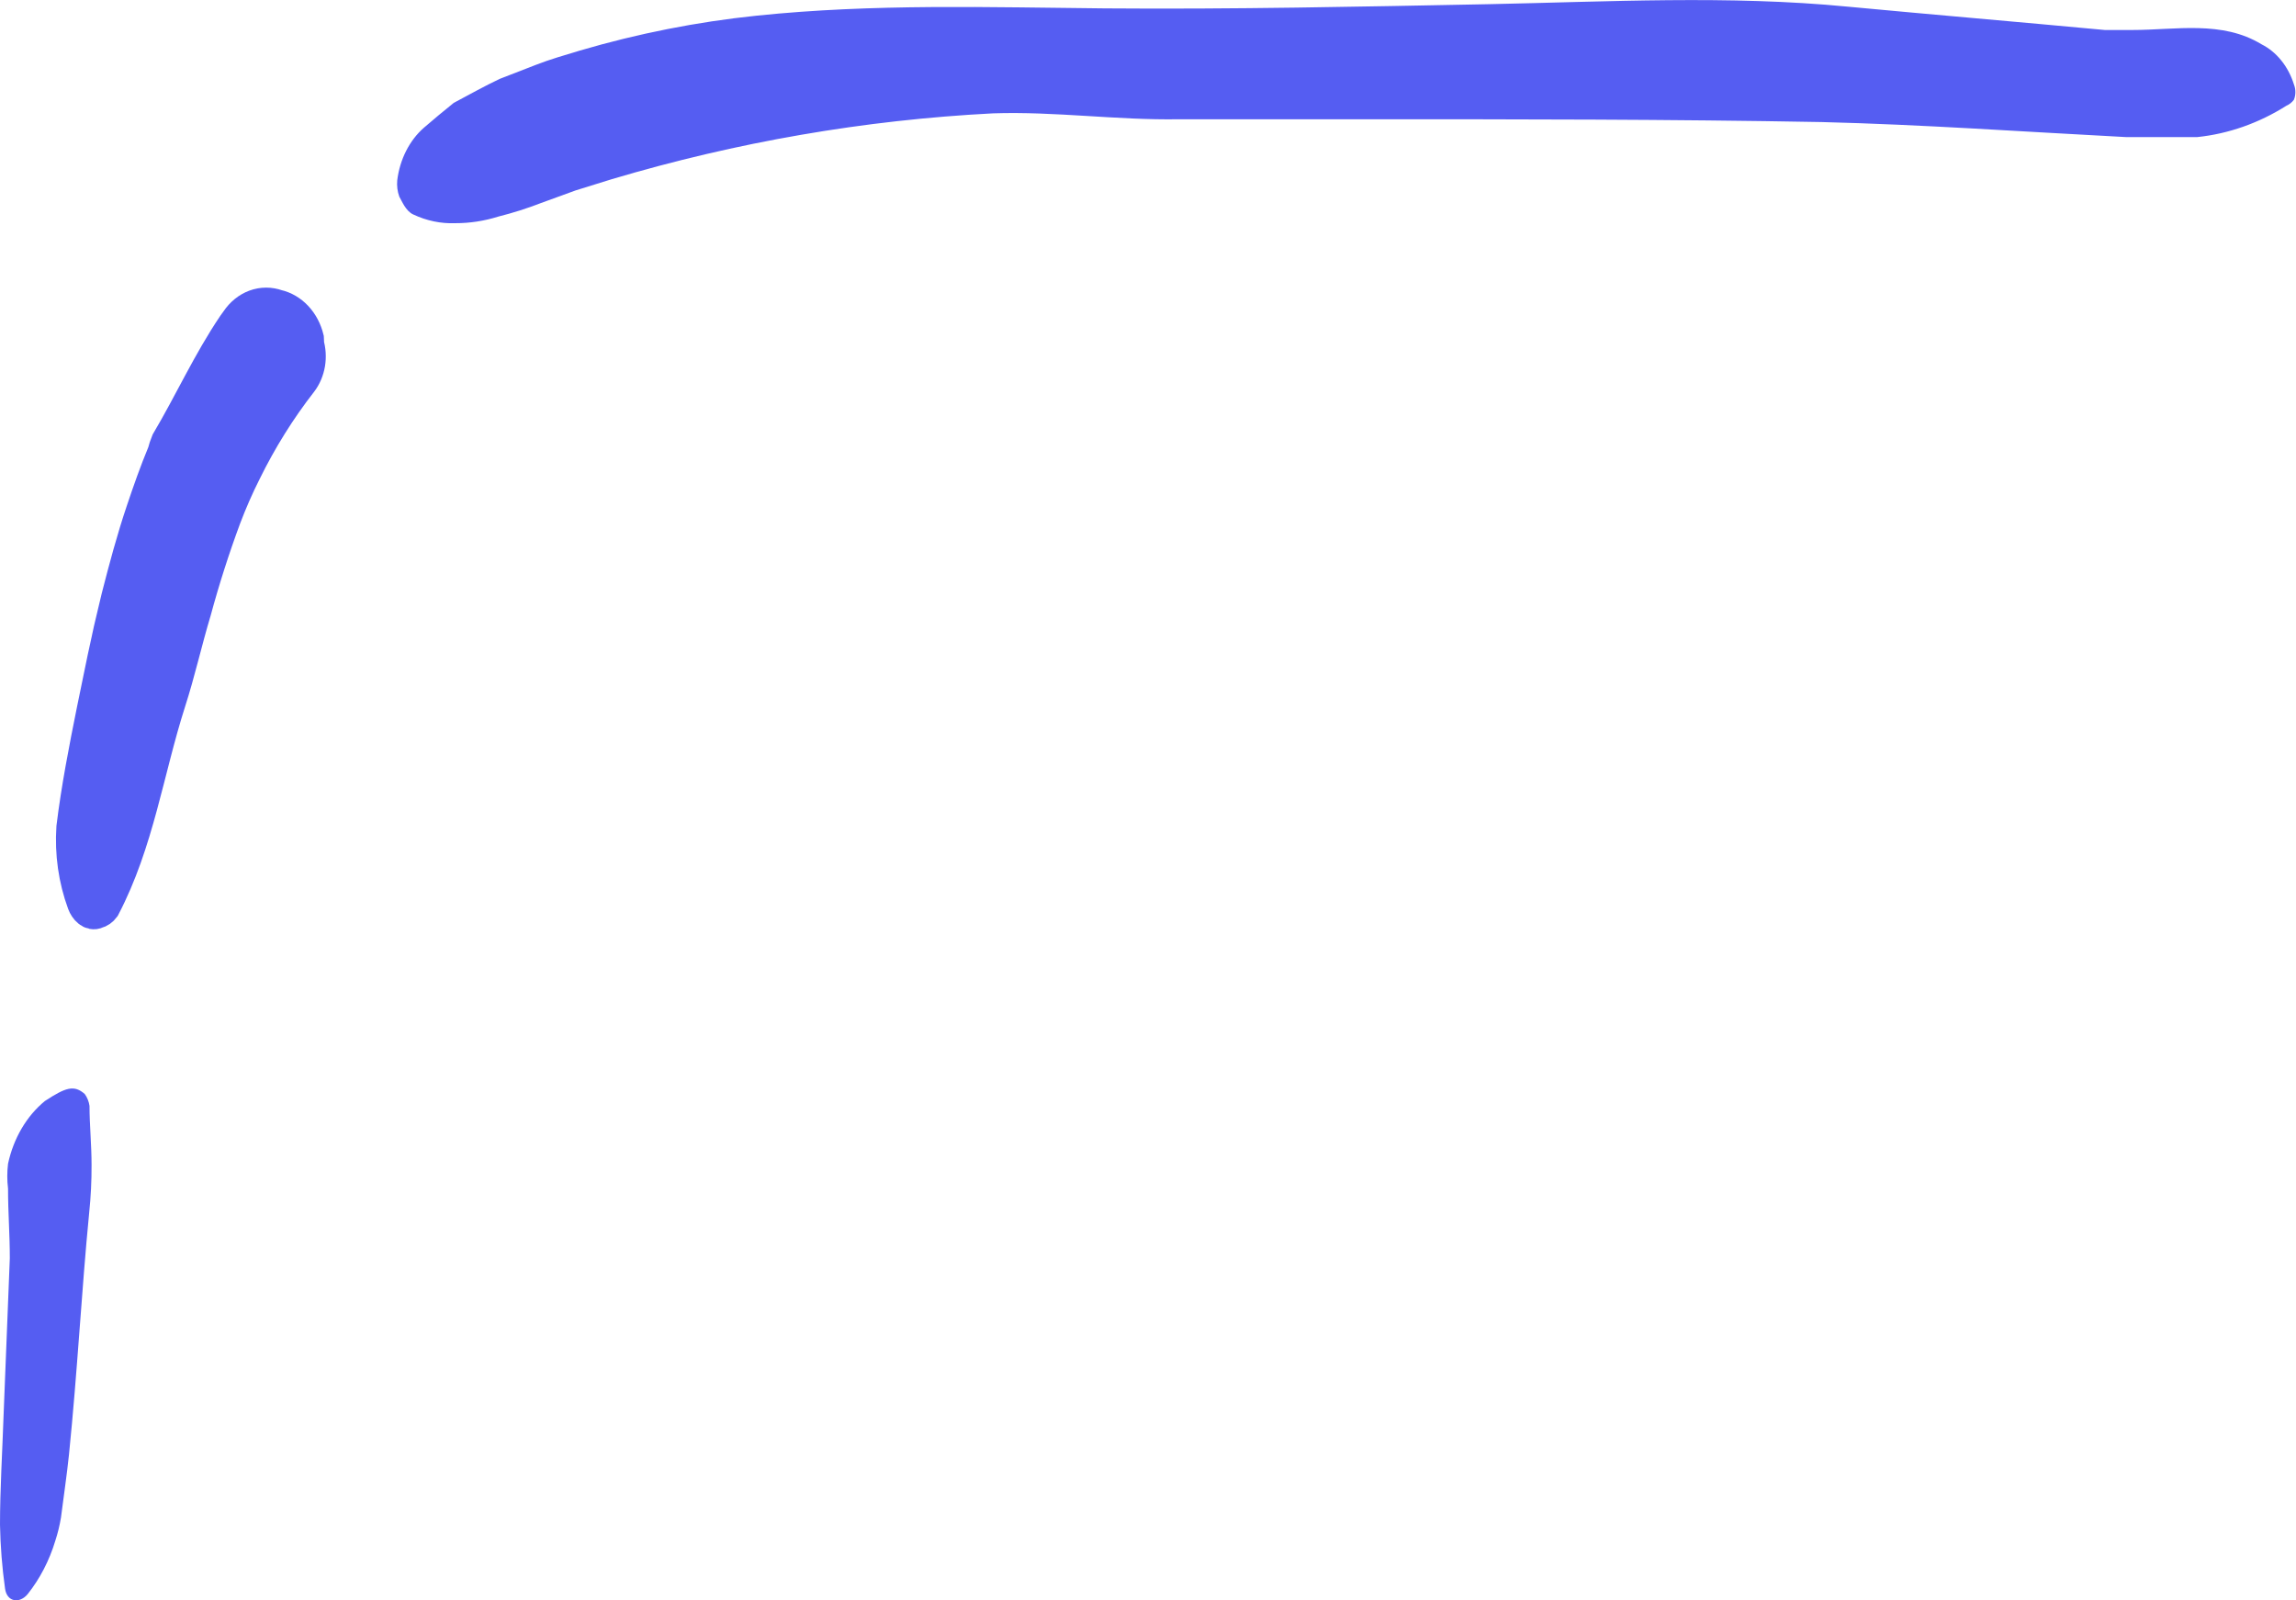 <?xml version="1.0"?>
<svg xmlns="http://www.w3.org/2000/svg" width="66" height="46" viewBox="0 0 66 46" fill="none">
<path d="M2.436 31.445C2.507 31.542 2.554 31.66 2.573 31.786C2.573 32.328 2.632 32.899 2.632 33.49C2.634 33.946 2.611 34.401 2.564 34.853C2.342 37.129 2.231 39.364 1.983 41.81C1.923 42.392 1.829 43.013 1.752 43.624C1.714 43.85 1.66 44.071 1.59 44.286C1.418 44.856 1.147 45.378 0.795 45.82C0.564 46.1 0.197 46.05 0.145 45.659C0.06 45.053 0.012 44.44 0 43.825C0 42.823 0.068 41.71 0.103 40.677C0.162 39.154 0.222 37.67 0.282 36.167C0.282 35.465 0.231 34.864 0.231 34.162C0.202 33.926 0.202 33.686 0.231 33.45C0.388 32.719 0.764 32.078 1.291 31.646C1.889 31.255 2.128 31.175 2.436 31.445Z" fill="#555DF2"/>
<path d="M31.752 0.241C28.453 0.211 25.12 0.1 21.744 0.451C20.032 0.629 18.334 0.964 16.667 1.454C16.239 1.584 15.812 1.704 15.402 1.865L14.368 2.266C13.923 2.476 13.513 2.707 13.043 2.957C12.752 3.188 12.47 3.428 12.188 3.669C11.981 3.849 11.807 4.076 11.675 4.336C11.543 4.595 11.456 4.883 11.419 5.182C11.404 5.343 11.424 5.505 11.479 5.654C11.547 5.764 11.658 6.065 11.88 6.165C12.263 6.345 12.673 6.431 13.086 6.415C13.504 6.416 13.921 6.352 14.325 6.225C14.741 6.121 15.152 5.99 15.556 5.834L16.547 5.473L17.581 5.152C21.172 4.083 24.846 3.448 28.547 3.258C30.333 3.198 32.094 3.458 33.889 3.428H39.316C43.667 3.428 48.009 3.428 52.359 3.508C55.248 3.579 58.205 3.789 61.111 3.94C61.803 3.94 62.479 3.94 63.163 3.94C64.061 3.846 64.933 3.539 65.727 3.037C65.809 3.002 65.882 2.944 65.94 2.867C65.968 2.798 65.982 2.723 65.982 2.646C65.982 2.57 65.968 2.495 65.94 2.426C65.86 2.169 65.736 1.935 65.576 1.737C65.416 1.538 65.223 1.381 65.009 1.273C63.872 0.581 62.547 0.862 61.299 0.862H60.504C58.043 0.632 55.556 0.421 53.111 0.191C49.692 -0.14 46.222 0.05 42.803 0.12C39.12 0.191 35.436 0.271 31.752 0.241Z" fill="#555DF2"/>
<path d="M6.436 14.866C6.608 14.412 6.802 13.97 7.017 13.543C7.474 12.614 8.016 11.747 8.633 10.956C8.742 10.813 8.816 10.637 8.848 10.449C8.879 10.26 8.867 10.065 8.812 9.884C8.816 9.834 8.816 9.783 8.812 9.733C8.756 9.503 8.646 9.296 8.495 9.135C8.344 8.974 8.158 8.866 7.958 8.821C7.757 8.749 7.543 8.749 7.343 8.822C7.143 8.896 6.967 9.039 6.838 9.232L6.744 9.362C6.026 10.425 5.496 11.598 4.838 12.71C4.796 12.811 4.762 12.915 4.735 13.021C4.505 13.573 4.308 14.134 4.12 14.695C3.846 15.507 3.624 16.339 3.411 17.171C3.316 17.592 3.205 18.003 3.12 18.424C2.966 19.106 2.838 19.787 2.701 20.429C2.479 21.532 2.257 22.664 2.12 23.787C2.071 24.527 2.177 25.27 2.428 25.952C2.487 26.113 2.633 26.263 2.769 26.193C2.843 26.175 2.909 26.129 2.958 26.062C3.932 24.198 4.205 22.163 4.838 20.178C5.12 19.306 5.316 18.414 5.573 17.562C5.821 16.647 6.109 15.747 6.436 14.866Z" fill="#555DF2" stroke="#555DF2" stroke-miterlimit="10"/>
</svg>
